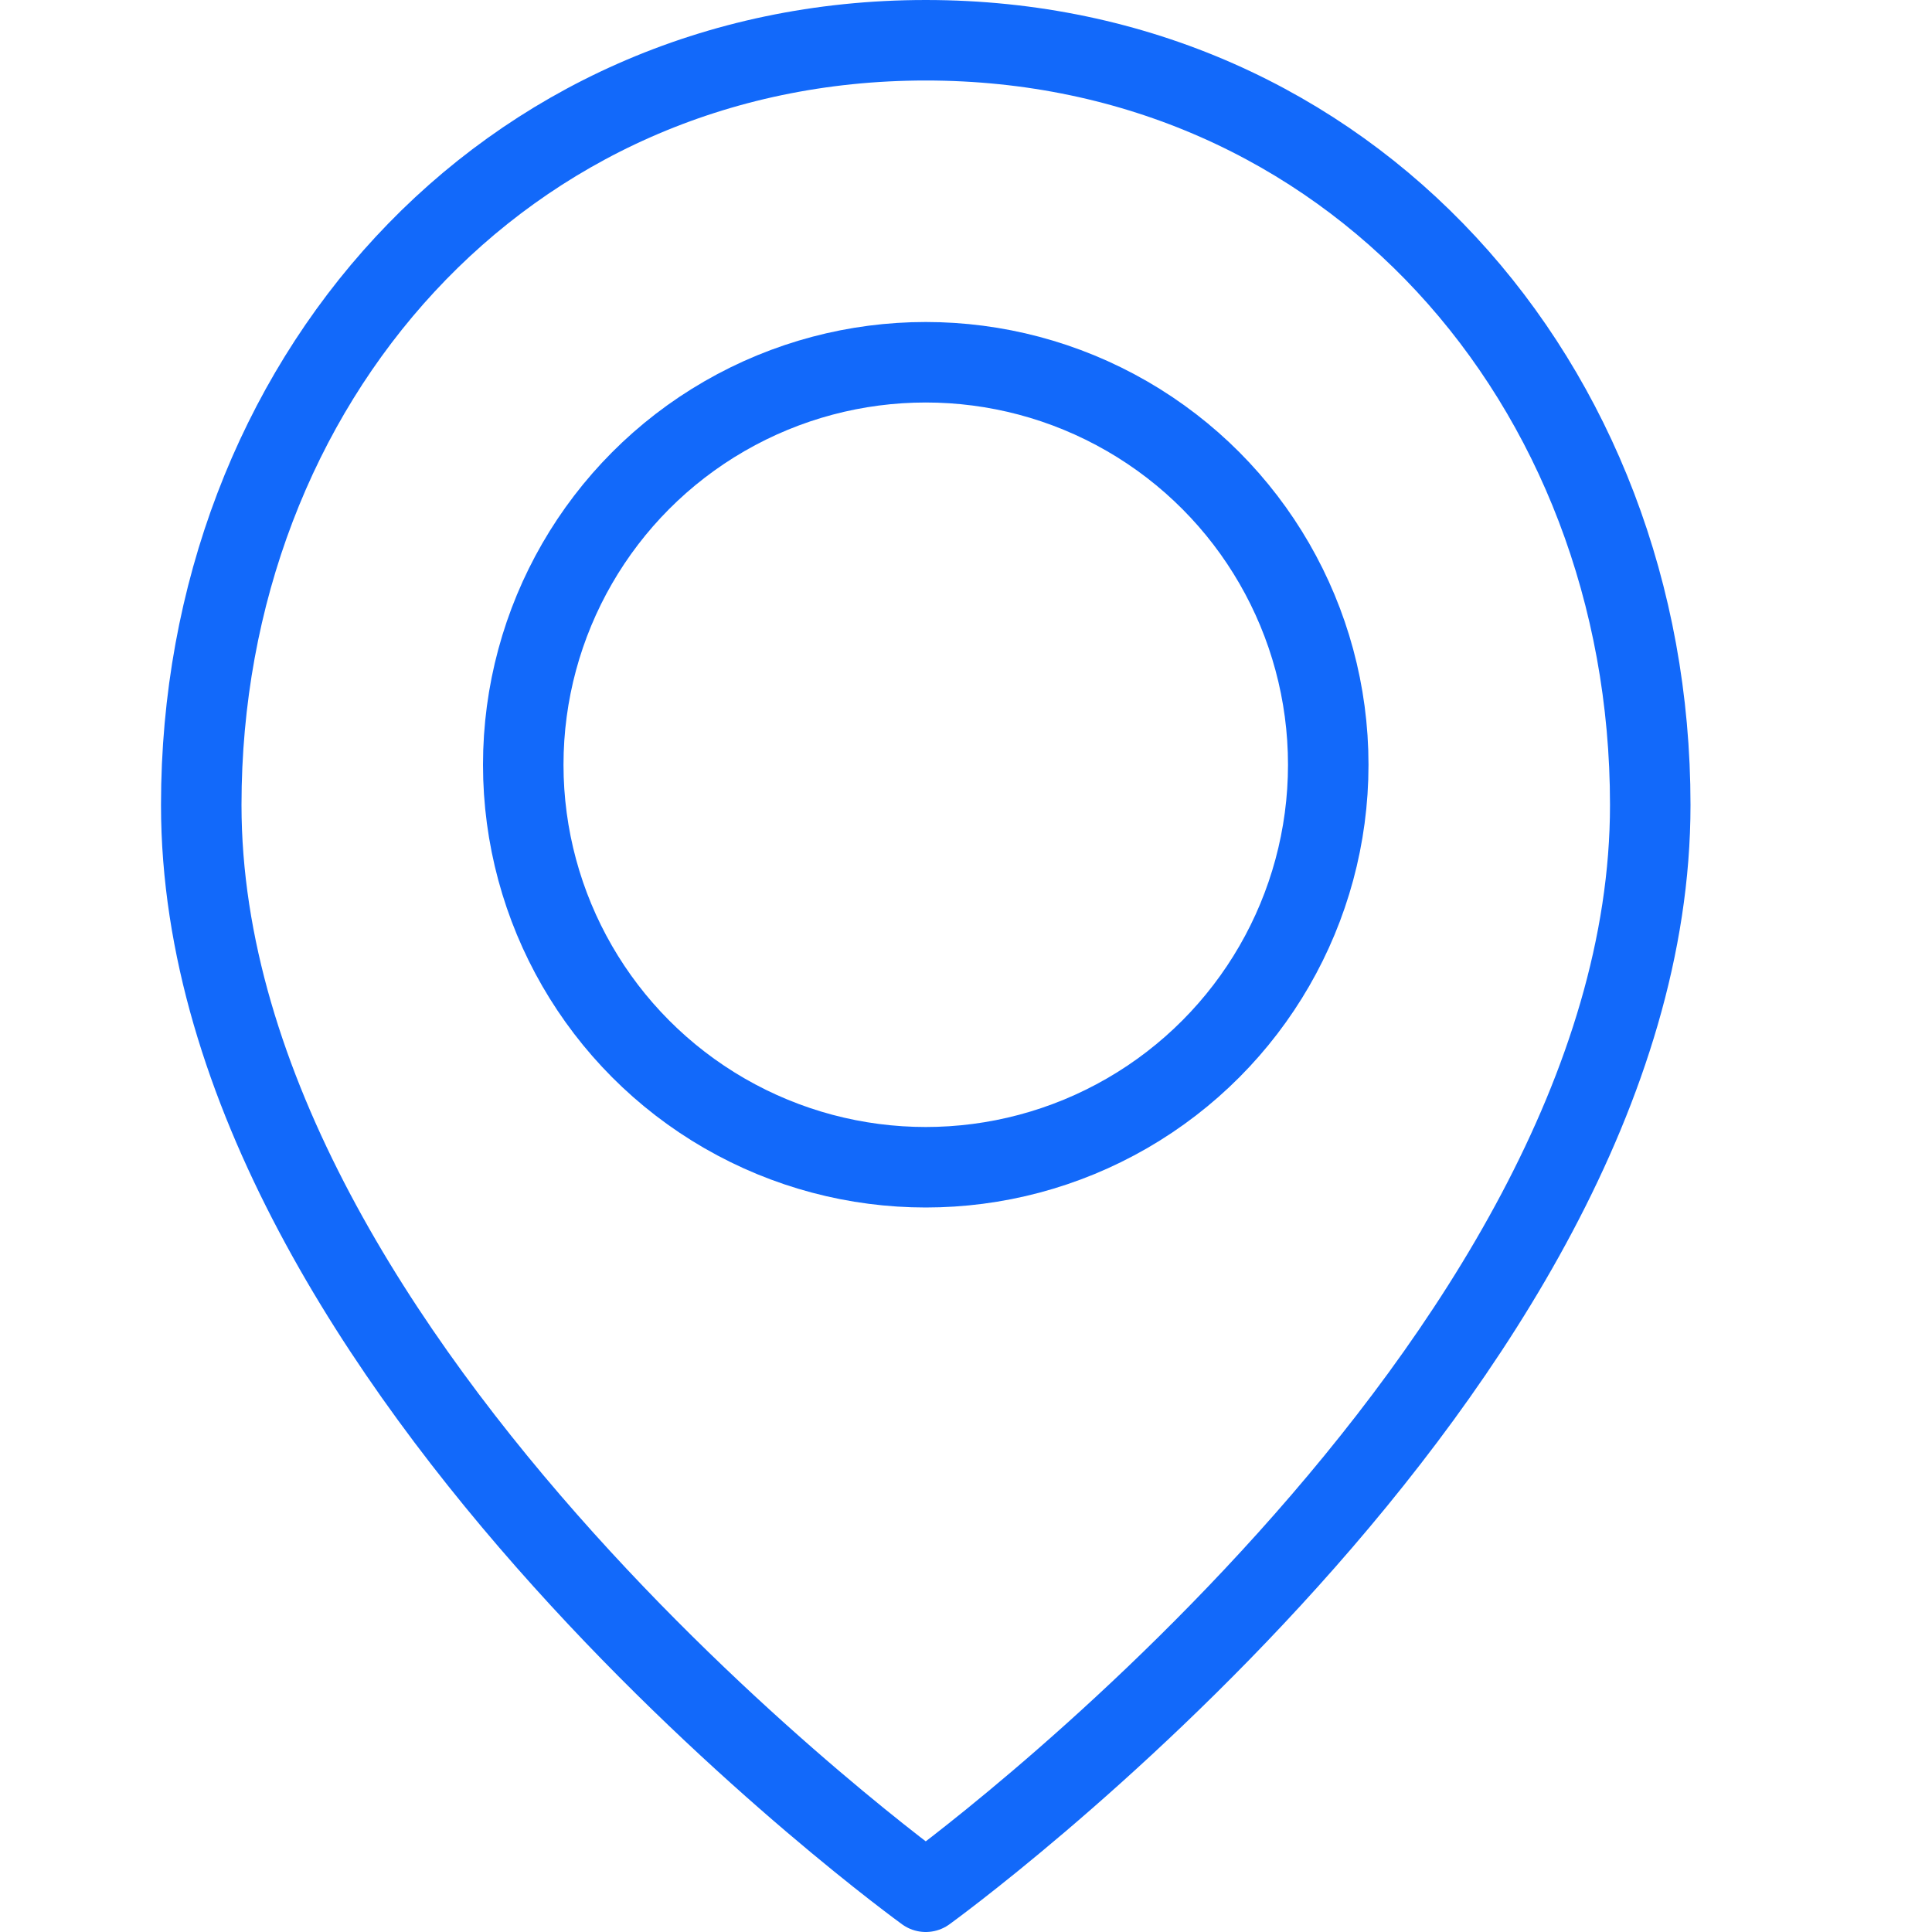 <svg xmlns="http://www.w3.org/2000/svg" width="24" height="24"><g class="nc-icon-wrapper" fill="none"><g stroke="#1269fa" stroke-linecap="round" stroke-linejoin="round" stroke-miterlimit="10"><path d="M20.5 10c0 7-9 13.5-9 13.5s-9-6.5-9-13.5c0-5.246 3.753-9.5 9-9.5 5.246 0 9 4.254 9 9.5z"/><circle cx="11.5" cy="9.5" r="5"/></g><path d="M0 0h24v24H0z"/></g></svg>